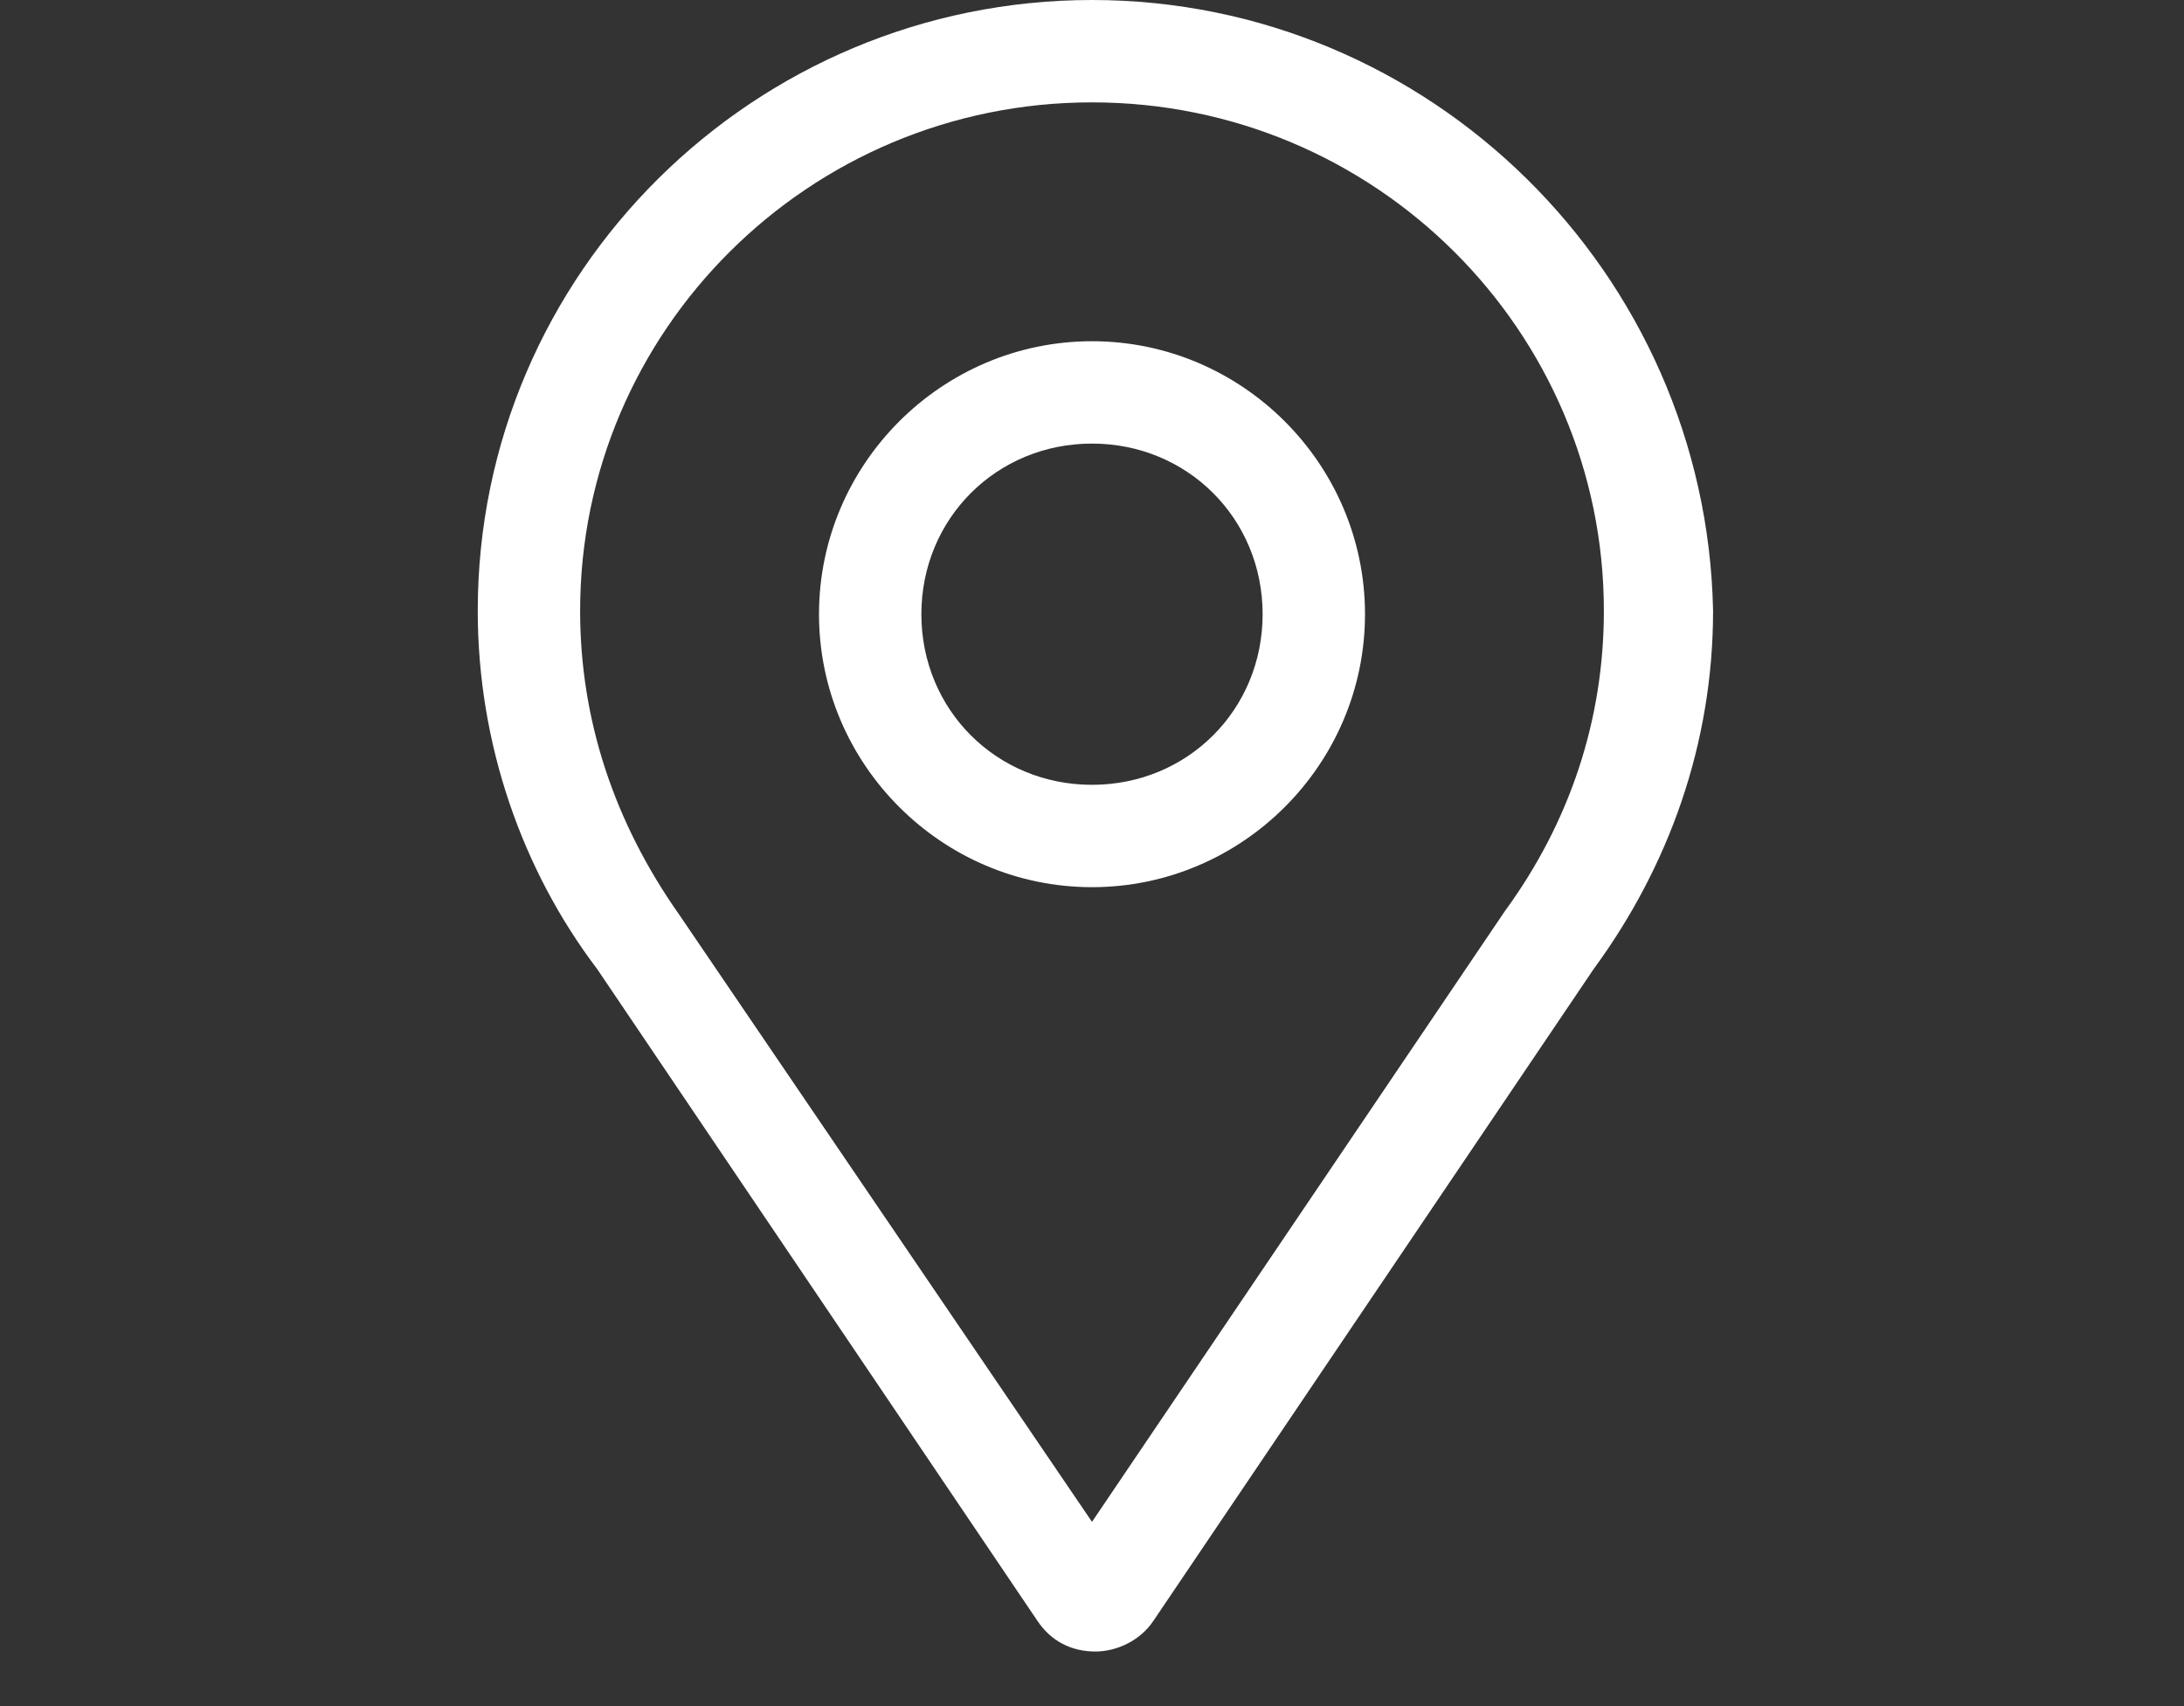 <?xml version="1.0" encoding="utf-8"?>
<!-- Generator: Adobe Illustrator 26.0.3, SVG Export Plug-In . SVG Version: 6.00 Build 0)  -->
<svg version="1.1" id="Layer_1" xmlns="http://www.w3.org/2000/svg" xmlns:xlink="http://www.w3.org/1999/xlink" x="0px" y="0px"
	 width="64px" height="50px" viewBox="0 0 64 50" enable-background="new 0 0 64 50" xml:space="preserve">
<rect x="0" y="0" width="64" height="50" fill="#333333" stroke="none"/>
<g>
	<g>
		<path fill="#FFFFFF" d="M32,13c2.8,0,5,2.2,5,5s-2.2,5-5,5s-5-2.2-5-5S29.2,13,32,13 M32,10c-4.4,0-8,3.6-8,8s3.6,8,8,8s8-3.6,8-8
			S36.4,10,32,10L32,10z"/>
	</g>
	<g>
		<path fill="#FFFFFF" d="M32,3c8.3,0,15,6.7,15,14.9c0,3.2-1,6.2-2.9,8.8l0,0l0,0L32,44.6L19.9,26.8l0,0l0,0
			C18,24.1,17,21.1,17,17.9C17,9.7,23.7,3,32,3 M32,0c-9.9,0-18,8-18,17.9c0,3.9,1.3,7.6,3.5,10.5l12.9,19.1c0.4,0.6,1,0.9,1.7,0.9
			c0.6,0,1.3-0.3,1.7-0.9l12.9-19.1c2.2-3,3.5-6.6,3.5-10.5C50,8,41.9,0,32,0L32,0z"/>
	</g>
</g>
</svg>
